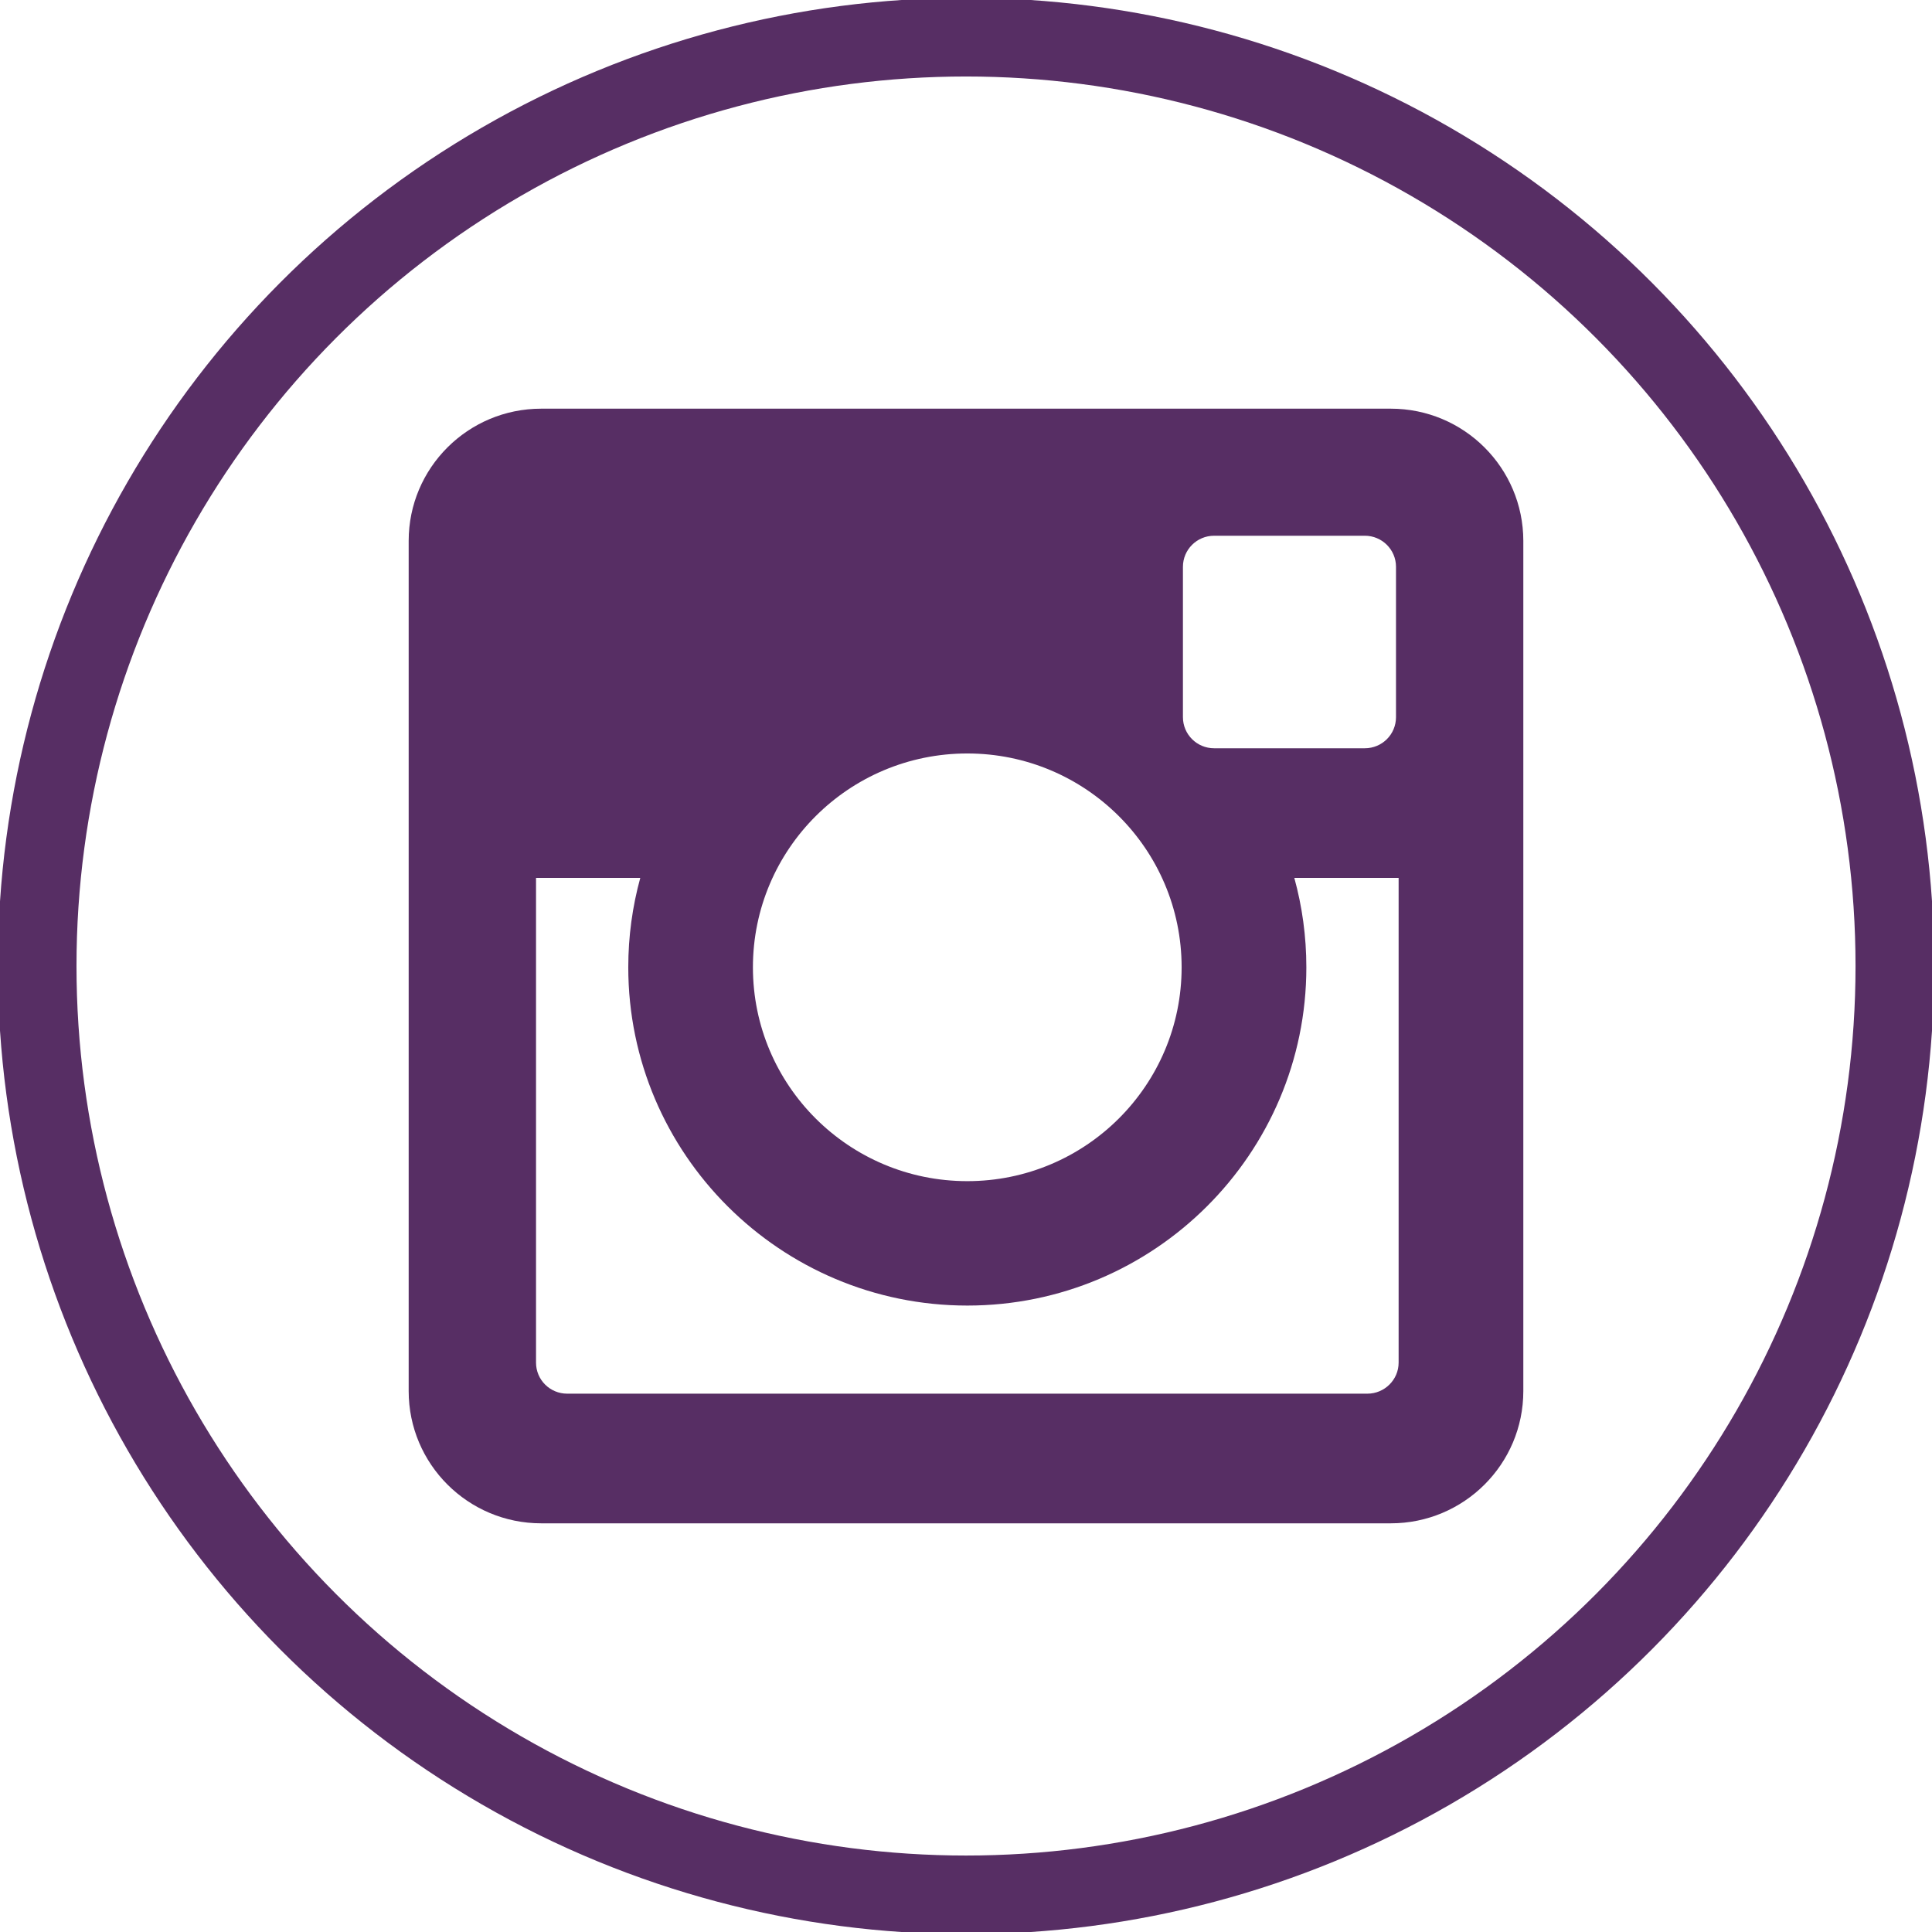 <?xml version="1.0" encoding="utf-8"?>
<!-- Generator: Adobe Illustrator 16.0.3, SVG Export Plug-In . SVG Version: 6.00 Build 0)  -->
<!DOCTYPE svg PUBLIC "-//W3C//DTD SVG 1.1//EN" "http://www.w3.org/Graphics/SVG/1.1/DTD/svg11.dtd">
<svg version="1.1" id="Ebene_1" xmlns="http://www.w3.org/2000/svg" xmlns:xlink="http://www.w3.org/1999/xlink" x="0px" y="0px"
	 width="73.701px" height="73.701px" viewBox="0 0 73.701 73.701" enable-background="new 0 0 73.701 73.701" xml:space="preserve">
<circle fill="none" stroke="#572E64" stroke-width="3" stroke-miterlimit="10" cx="36.851" cy="36.851" r="35.433"/>
<path fill="#572E64" d="M53.056,15.59h-32.41c-2.792,0-5.056,2.257-5.056,5.043v32.433c0,2.787,2.264,5.045,5.056,5.045h32.41
	c2.791,0,5.055-2.258,5.055-5.045V20.633C58.108,17.848,55.847,15.59,53.056,15.59z M45.126,21.622c0-0.654,0.532-1.185,1.188-1.185
	h5.752c0.654,0,1.188,0.53,1.188,1.185v5.736c0,0.657-0.531,1.186-1.188,1.186h-5.752c-0.655,0-1.188-0.529-1.188-1.186V21.622z
	 M36.9,28.743c4.514,0,8.176,3.653,8.176,8.157c0,4.505-3.662,8.158-8.176,8.158c-4.518,0-8.178-3.652-8.178-8.158
	C28.723,32.396,32.383,28.743,36.9,28.743z M53.354,51.981c0,0.653-0.537,1.184-1.191,1.184H21.637
	c-0.658,0-1.189-0.529-1.189-1.184V33.489h3.977c-0.298,1.087-0.458,2.229-0.458,3.411c0,7.115,5.802,12.904,12.935,12.904
	c7.13,0,12.932-5.789,12.932-12.904c0-1.181-0.16-2.324-0.459-3.411h3.979V51.981L53.354,51.981z"/>
</svg>
